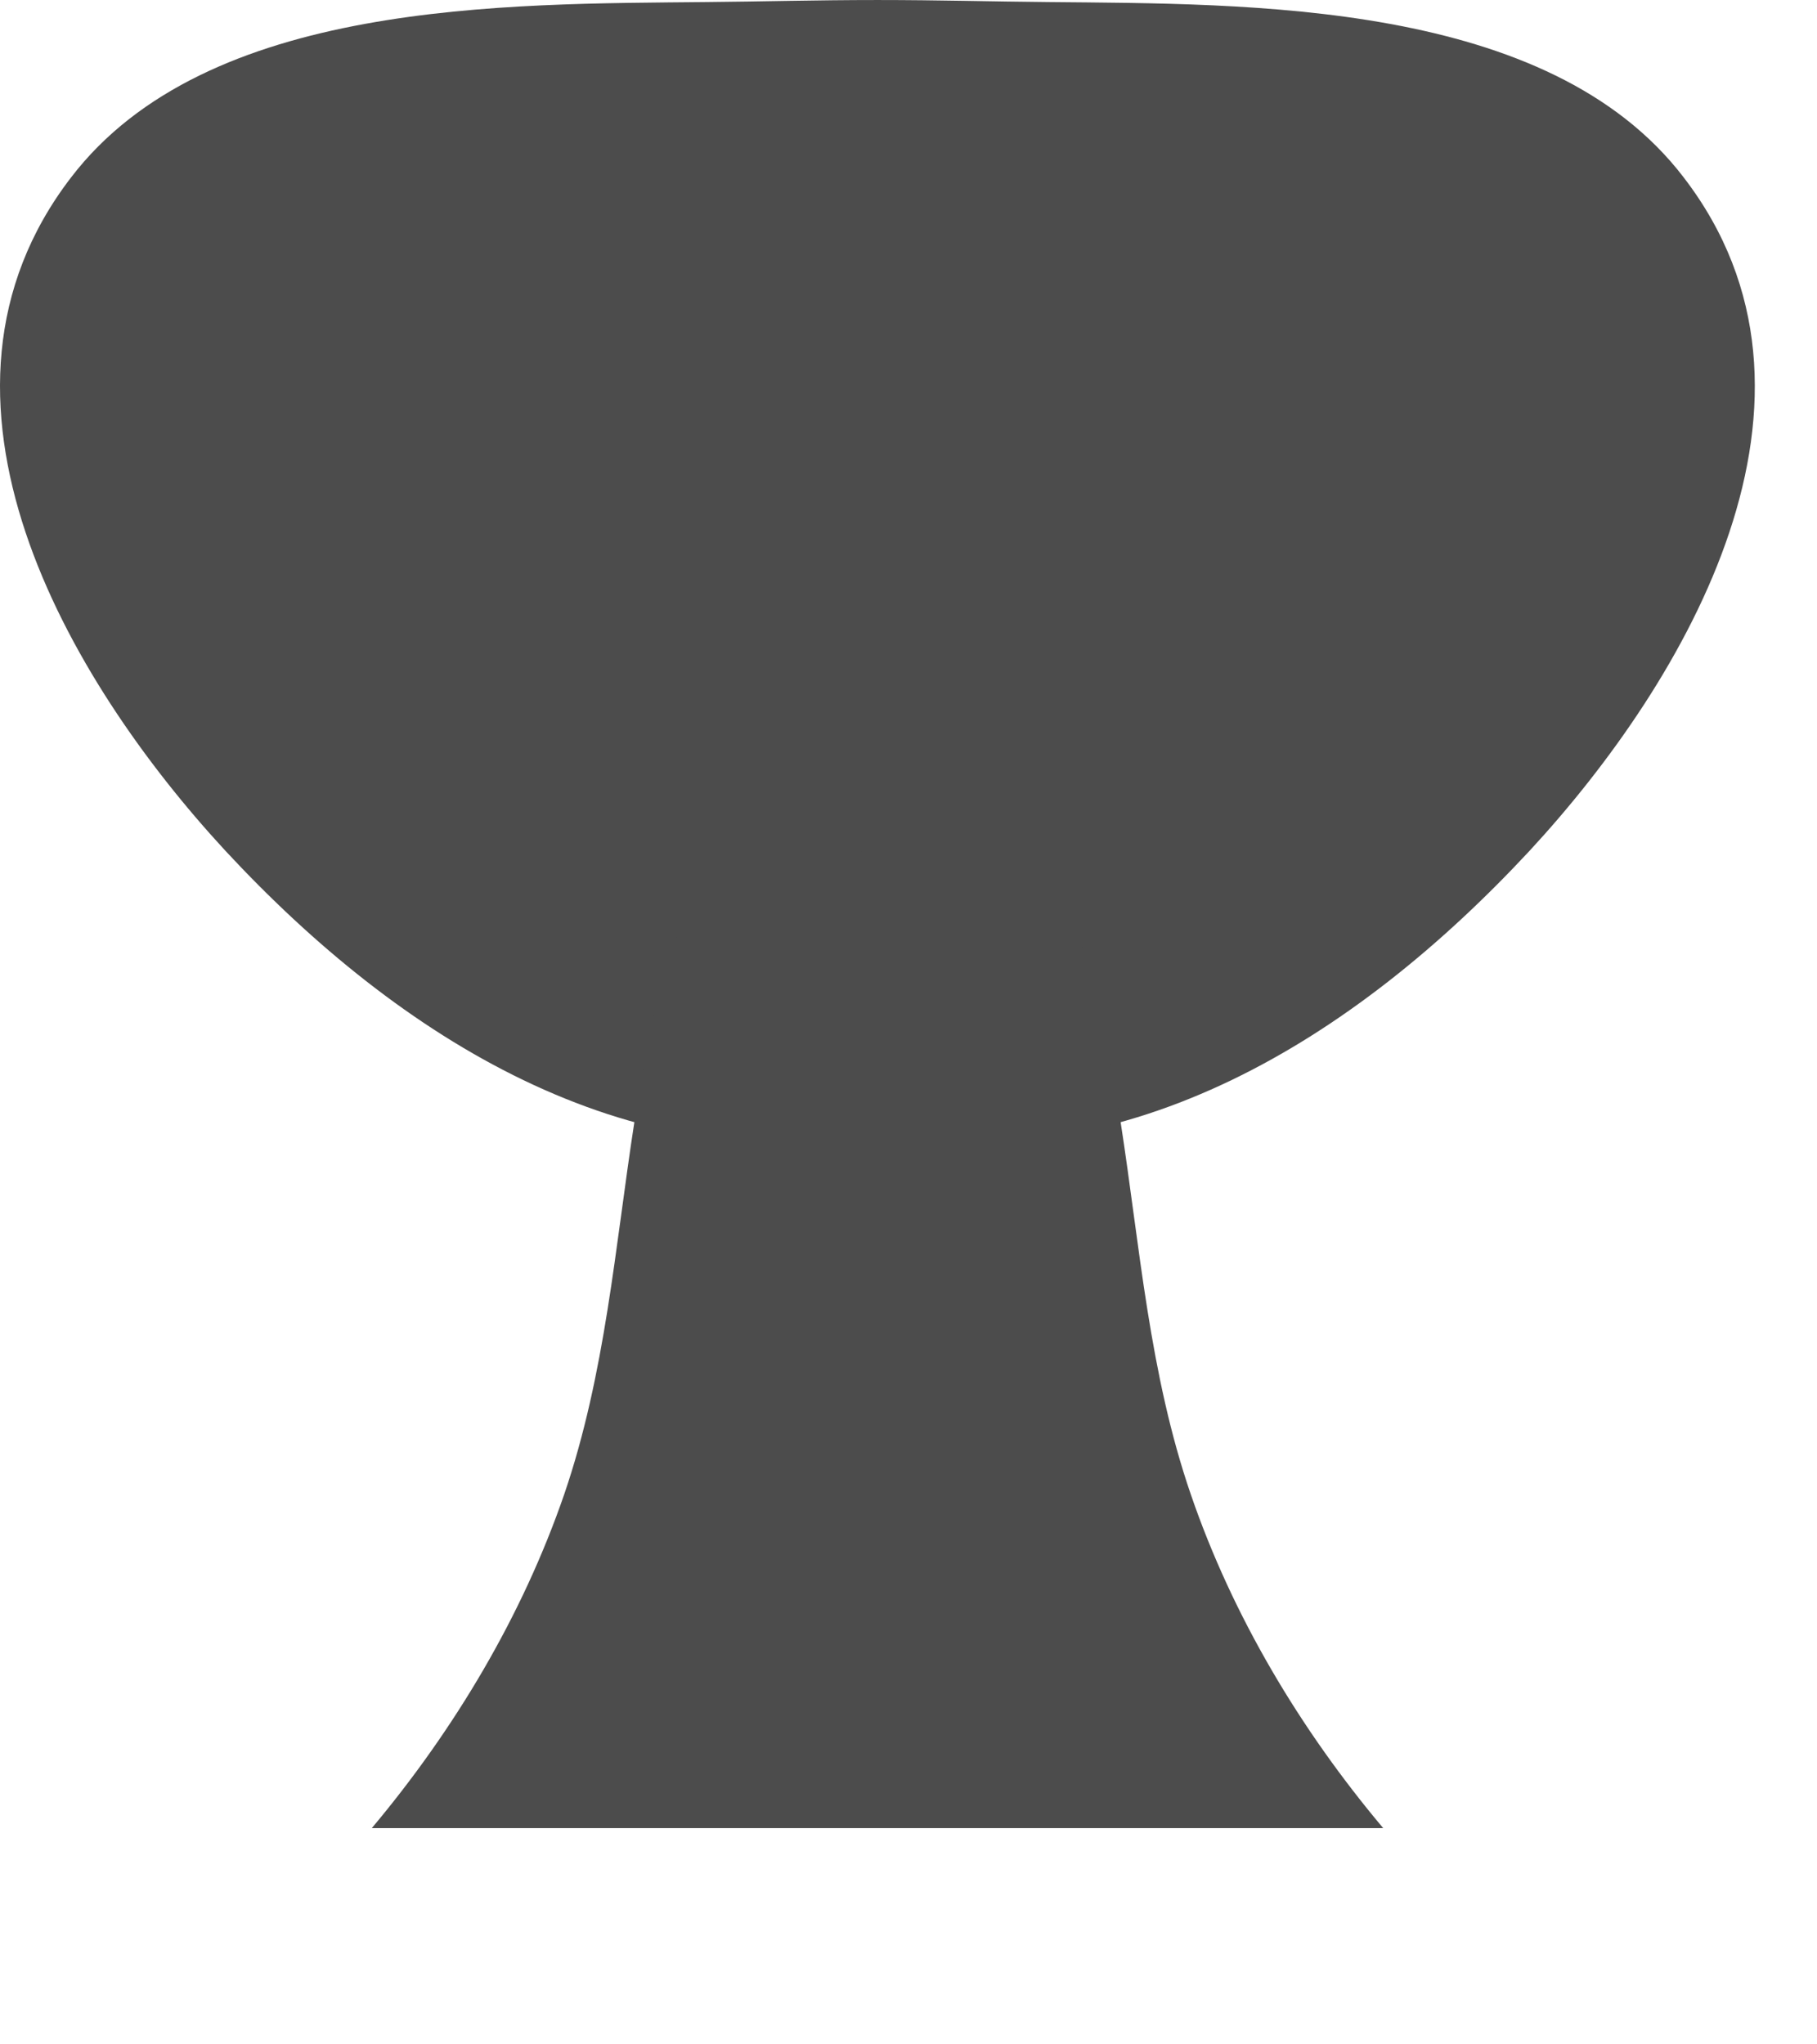 <?xml version="1.0" encoding="utf-8"?>
<svg xmlns="http://www.w3.org/2000/svg" fill="none" height="100%" overflow="visible" preserveAspectRatio="none" style="display: block;" viewBox="0 0 8 9" width="100%">
<g id="Group">
<path d="M7.413 0.781C6.816 -4.78659e-06 5.499 0.018 4.615 0.009C4.378 0.007 4.127 0 3.868 7.03435e-05V-8.12419e-06C3.866 -8.12419e-06 3.865 2.67503e-05 3.863 2.67503e-05C3.862 2.67503e-05 3.861 -8.12419e-06 3.859 -8.12419e-06V7.03435e-05C3.599 0 3.348 0.007 3.111 0.009C2.228 0.018 0.911 -4.04785e-05 0.313 0.781C-0.431 1.749 0.296 2.992 0.992 3.745C1.77 4.583 2.758 5.182 3.863 5.002C4.969 5.182 5.956 4.583 6.735 3.745C7.431 2.992 8.157 1.749 7.413 0.781Z" fill="#4C4C4C" id="Vector"/>
<path d="M5.243 6.579C5.426 7.113 5.724 7.613 6.09 8.048H1.637C2.002 7.613 2.3 7.113 2.484 6.579C2.666 6.047 2.708 5.489 2.793 4.94C2.831 4.689 2.878 4.44 2.952 4.197C3.06 3.839 3.518 3.612 3.863 3.775C4.208 3.612 4.666 3.839 4.774 4.197C4.848 4.44 4.895 4.689 4.934 4.94C5.019 5.489 5.06 6.047 5.243 6.579Z" fill="#4C4C4C" id="Vector_2"/>
</g>
</svg>